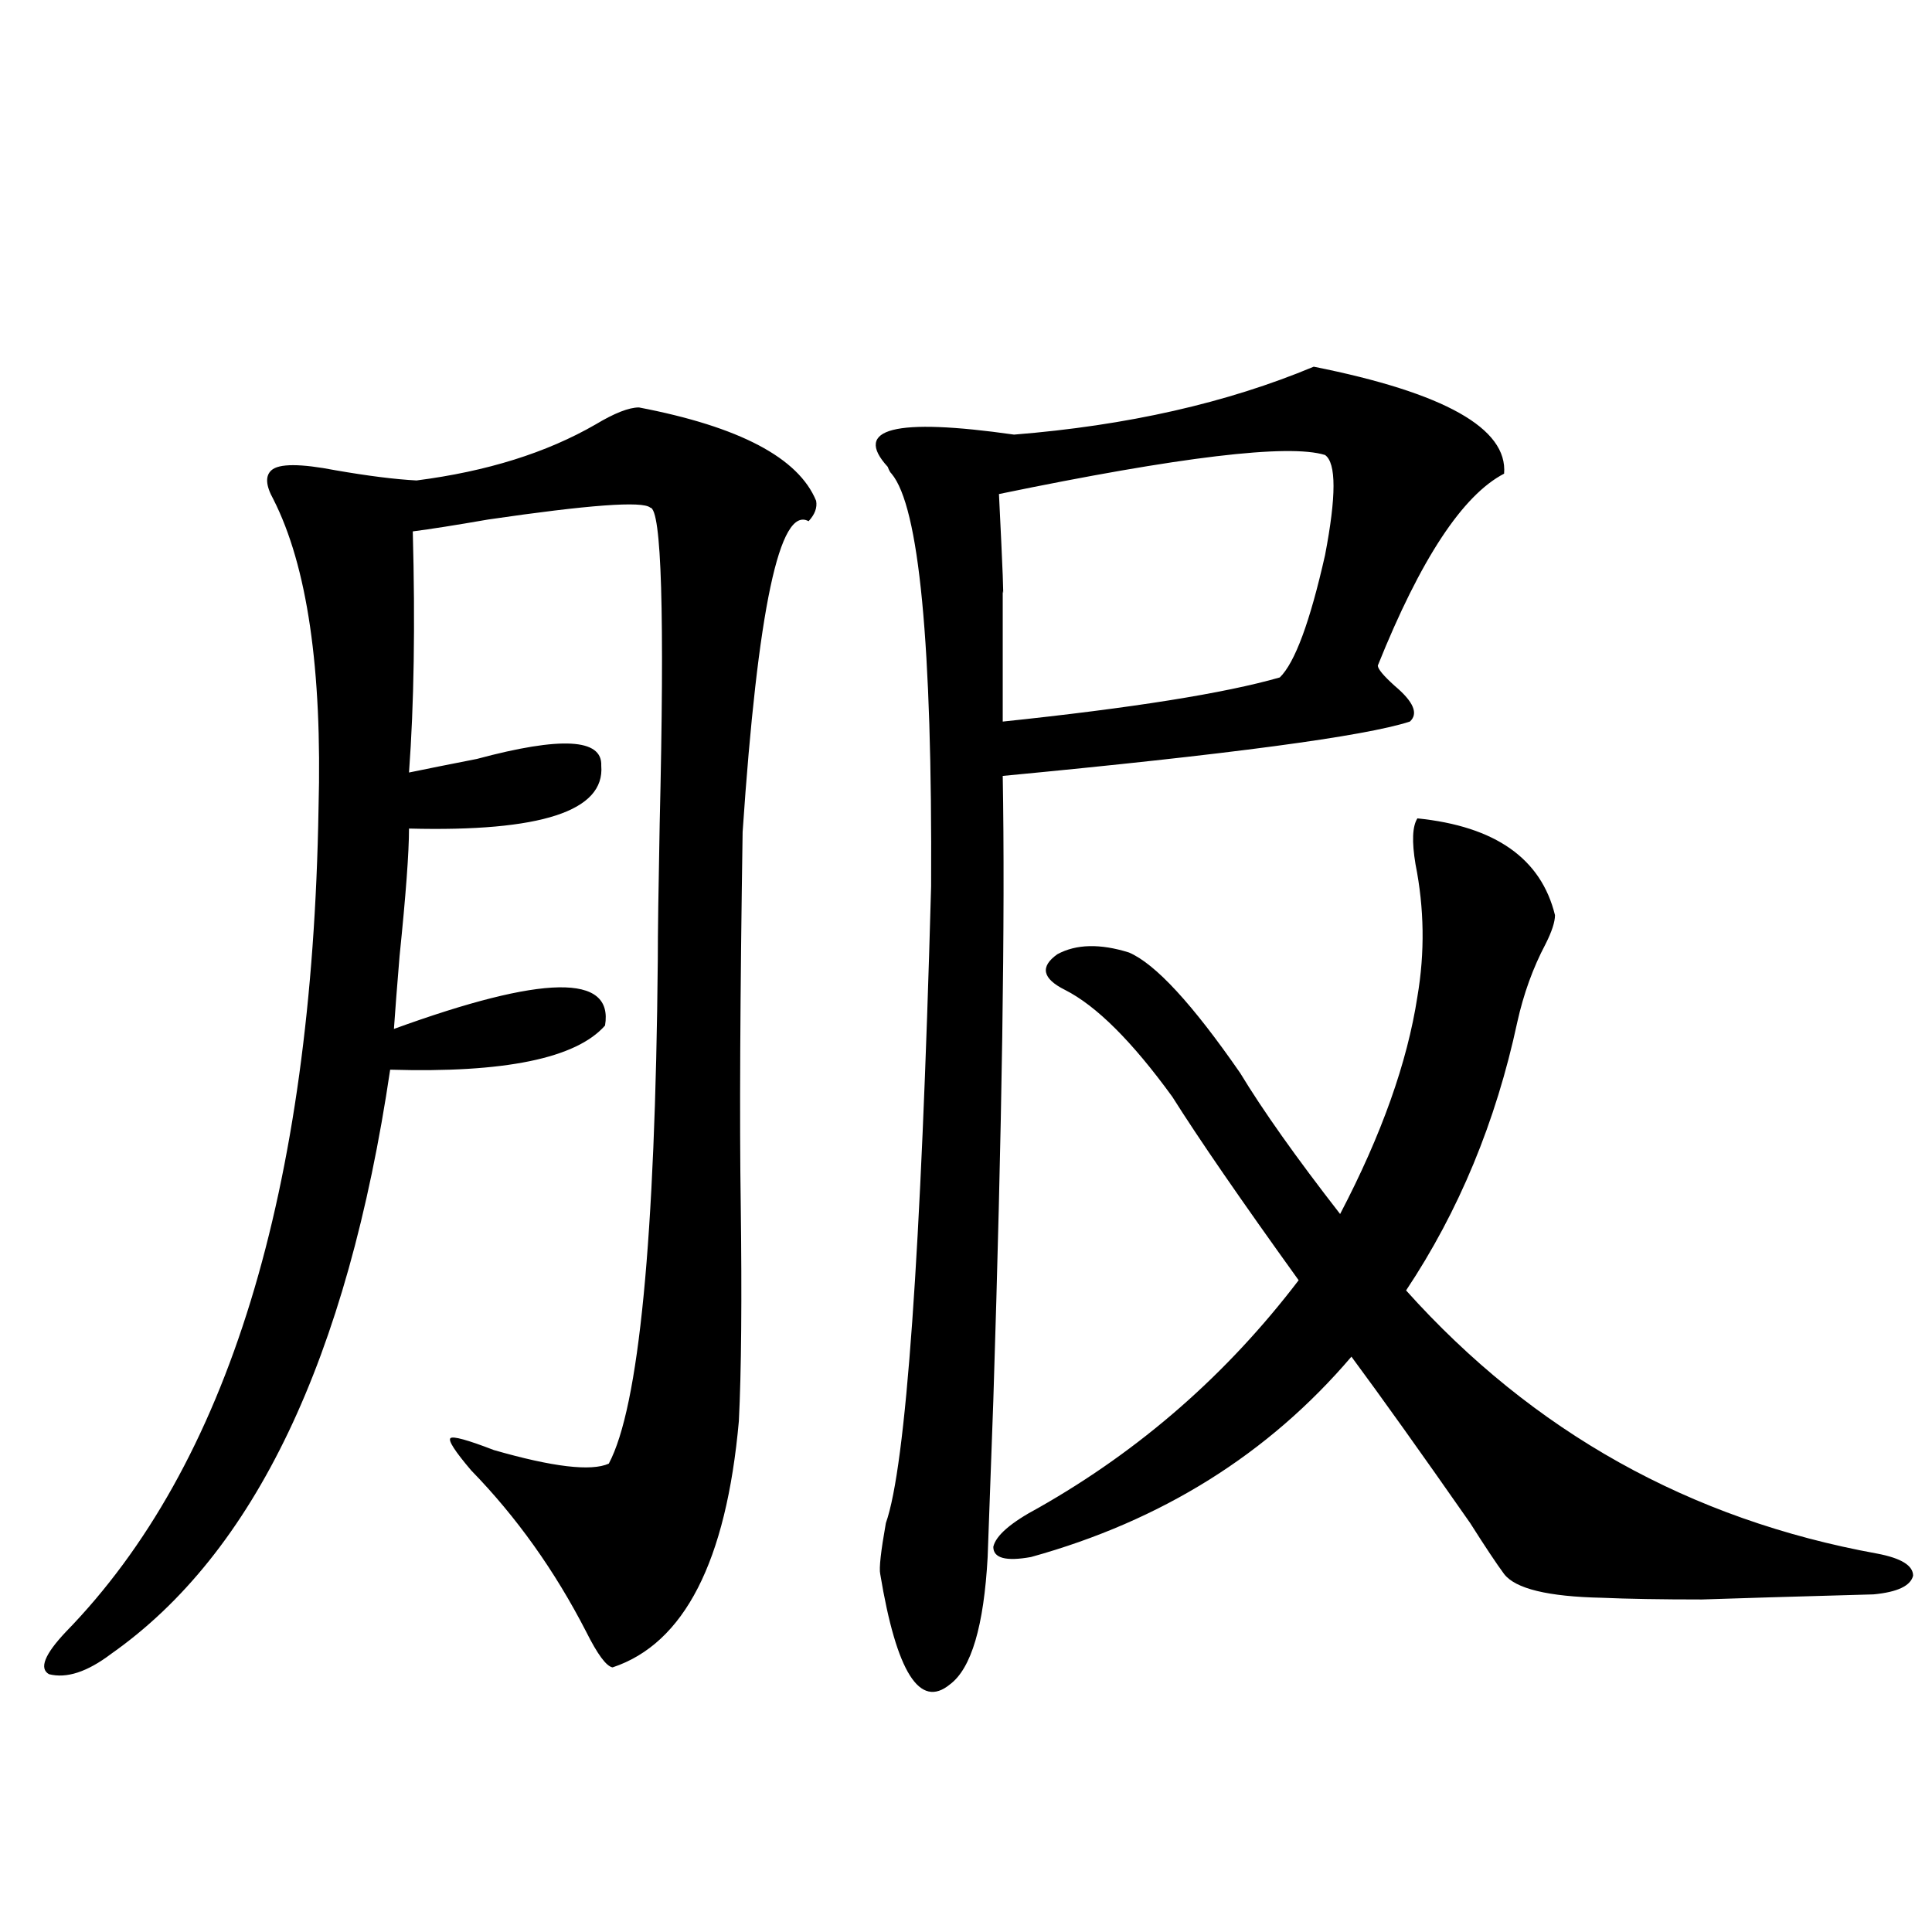 <?xml version="1.0" encoding="utf-8"?>
<!-- Generator: Adobe Illustrator 16.0.0, SVG Export Plug-In . SVG Version: 6.00 Build 0)  -->
<!DOCTYPE svg PUBLIC "-//W3C//DTD SVG 1.1//EN" "http://www.w3.org/Graphics/SVG/1.1/DTD/svg11.dtd">
<svg version="1.1" id="图层_1" xmlns="http://www.w3.org/2000/svg" xmlns:xlink="http://www.w3.org/1999/xlink" x="0px" y="0px"
	 width="1000px" height="1000px" viewBox="0 0 1000 1000" enable-background="new 0 0 1000 1000" xml:space="preserve">
<path d="M330.724,210.891c52.026,9.971,82.589,26.079,91.705,48.34c0.64,3.516-0.656,7.031-3.902,10.547
	c-14.969-8.198-26.341,45.415-34.146,160.84c-1.311,86.133-1.631,150.293-0.976,192.48c0.64,49.219,0.32,86.724-0.976,112.5
	c-6.509,72.661-28.292,115.137-65.364,127.441c-3.262-0.59-7.805-6.742-13.658-18.457c-16.265-31.641-36.097-59.463-59.511-83.496
	c-8.46-9.956-12.042-15.518-10.731-16.699c1.296-1.167,8.78,0.879,22.438,6.152c30.563,8.789,50.395,11.138,59.511,7.031
	c15.609-29.292,24.054-116.304,25.365-261.035c0-12.881,0.32-36.323,0.976-70.313c2.591-108.394,0.976-162.886-4.878-163.477
	c-3.902-3.516-31.874-1.455-83.9,6.152c-16.92,2.939-29.923,4.985-39.023,6.152c1.296,48.052,0.64,89.648-1.951,124.805
	c8.445-1.758,20.152-4.092,35.121-7.031c43.566-11.714,65.029-10.547,64.389,3.516c1.951,23.442-31.219,34.277-99.51,32.52
	c0,12.305-1.631,34.277-4.878,65.918c-1.311,15.82-2.287,28.428-2.927,37.793c77.391-28.125,113.808-28.701,109.266-1.758
	c-14.969,17.002-52.042,24.609-111.217,22.852c-22.118,149.414-70.242,250.2-144.387,302.344
	c-12.363,9.366-23.094,12.882-32.194,10.547c-5.213-2.938-2.287-10.258,8.78-21.973c83.9-86.133,127.466-228.213,130.729-426.27
	c1.951-72.07-5.854-125.381-23.414-159.961c-3.902-7.031-4.238-12.002-0.976-14.941c3.902-3.516,14.954-3.516,33.17,0
	c16.905,2.939,30.883,4.697,41.95,5.273c36.417-4.683,67.315-14.351,92.681-29.004C318.042,213.83,325.511,210.891,330.724,210.891z
	 M679.984,189.797c67.635,13.486,100.485,31.943,98.534,55.371c-21.463,11.138-43.261,44.248-65.364,99.316
	c0,1.758,2.927,5.273,8.78,10.547c9.756,8.213,12.347,14.365,7.805,18.457c-23.414,7.622-93.656,17.002-210.727,28.125
	c1.296,72.661-0.335,180.479-4.878,323.438c-1.311,35.747-2.287,62.705-2.927,80.859c-1.951,35.733-8.46,57.706-19.512,65.918
	c-15.609,12.882-27.652-6.152-36.097-57.129c-0.656-2.925,0.32-11.714,2.927-26.367c10.396-29.292,18.201-139.155,23.414-329.59
	c0.64-125.381-6.189-196.572-20.487-213.574c-0.656-0.576-1.311-1.758-1.951-3.516c-18.216-19.912,3.567-25.488,65.364-16.699
	C583.401,220.271,635.107,208.557,679.984,189.797z M971.684,804.152c12.347,2.349,18.536,6.152,18.536,11.426
	c-1.311,5.273-8.14,8.501-20.487,9.668c-42.286,1.182-71.873,2.047-88.778,2.637c-21.463,0-38.703-0.302-51.706-0.879
	c-27.972-0.576-44.877-4.683-50.73-12.305c-3.902-5.273-9.756-14.063-17.561-26.367c-25.365-36.323-45.853-65.039-61.462-86.133
	c-42.926,50.4-98.214,84.966-165.85,103.711c-13.018,2.349-19.512,0.591-19.512-5.273c1.296-5.85,9.1-12.593,23.414-20.215
	c52.682-29.883,97.559-69.131,134.631-117.773c-29.923-41.597-51.706-73.237-65.364-94.922
	c-20.823-28.701-39.359-47.158-55.608-55.371c-11.707-5.85-13.018-12.002-3.902-18.457c9.756-5.273,22.103-5.562,37.072-0.879
	c13.658,5.864,32.835,26.67,57.56,62.402c11.707,19.336,28.932,43.657,51.706,72.949c21.463-41.006,34.786-78.511,39.999-112.5
	c3.902-22.852,3.567-45.703-0.976-68.555c-1.951-11.714-1.631-19.624,0.976-23.73c40.319,4.106,64.053,20.806,71.218,50.098
	c0,3.516-1.631,8.501-4.878,14.941c-6.509,12.305-11.387,25.791-14.634,40.43c-11.067,51.567-30.243,97.861-57.56,138.867
	C793.472,741.174,874.766,786.574,971.684,804.152z M517.061,255.715c1.951,39.263,2.592,55.962,1.951,50.098
	c0,8.789,0,18.169,0,28.125c0,9.38,0,22.563,0,39.551c66.98-7.031,114.784-14.639,143.411-22.852
	c7.805-7.607,15.609-28.701,23.414-63.281c5.854-30.459,5.854-47.749,0-51.855C666.966,229.65,610.717,236.379,517.061,255.715z"/>
</svg>
